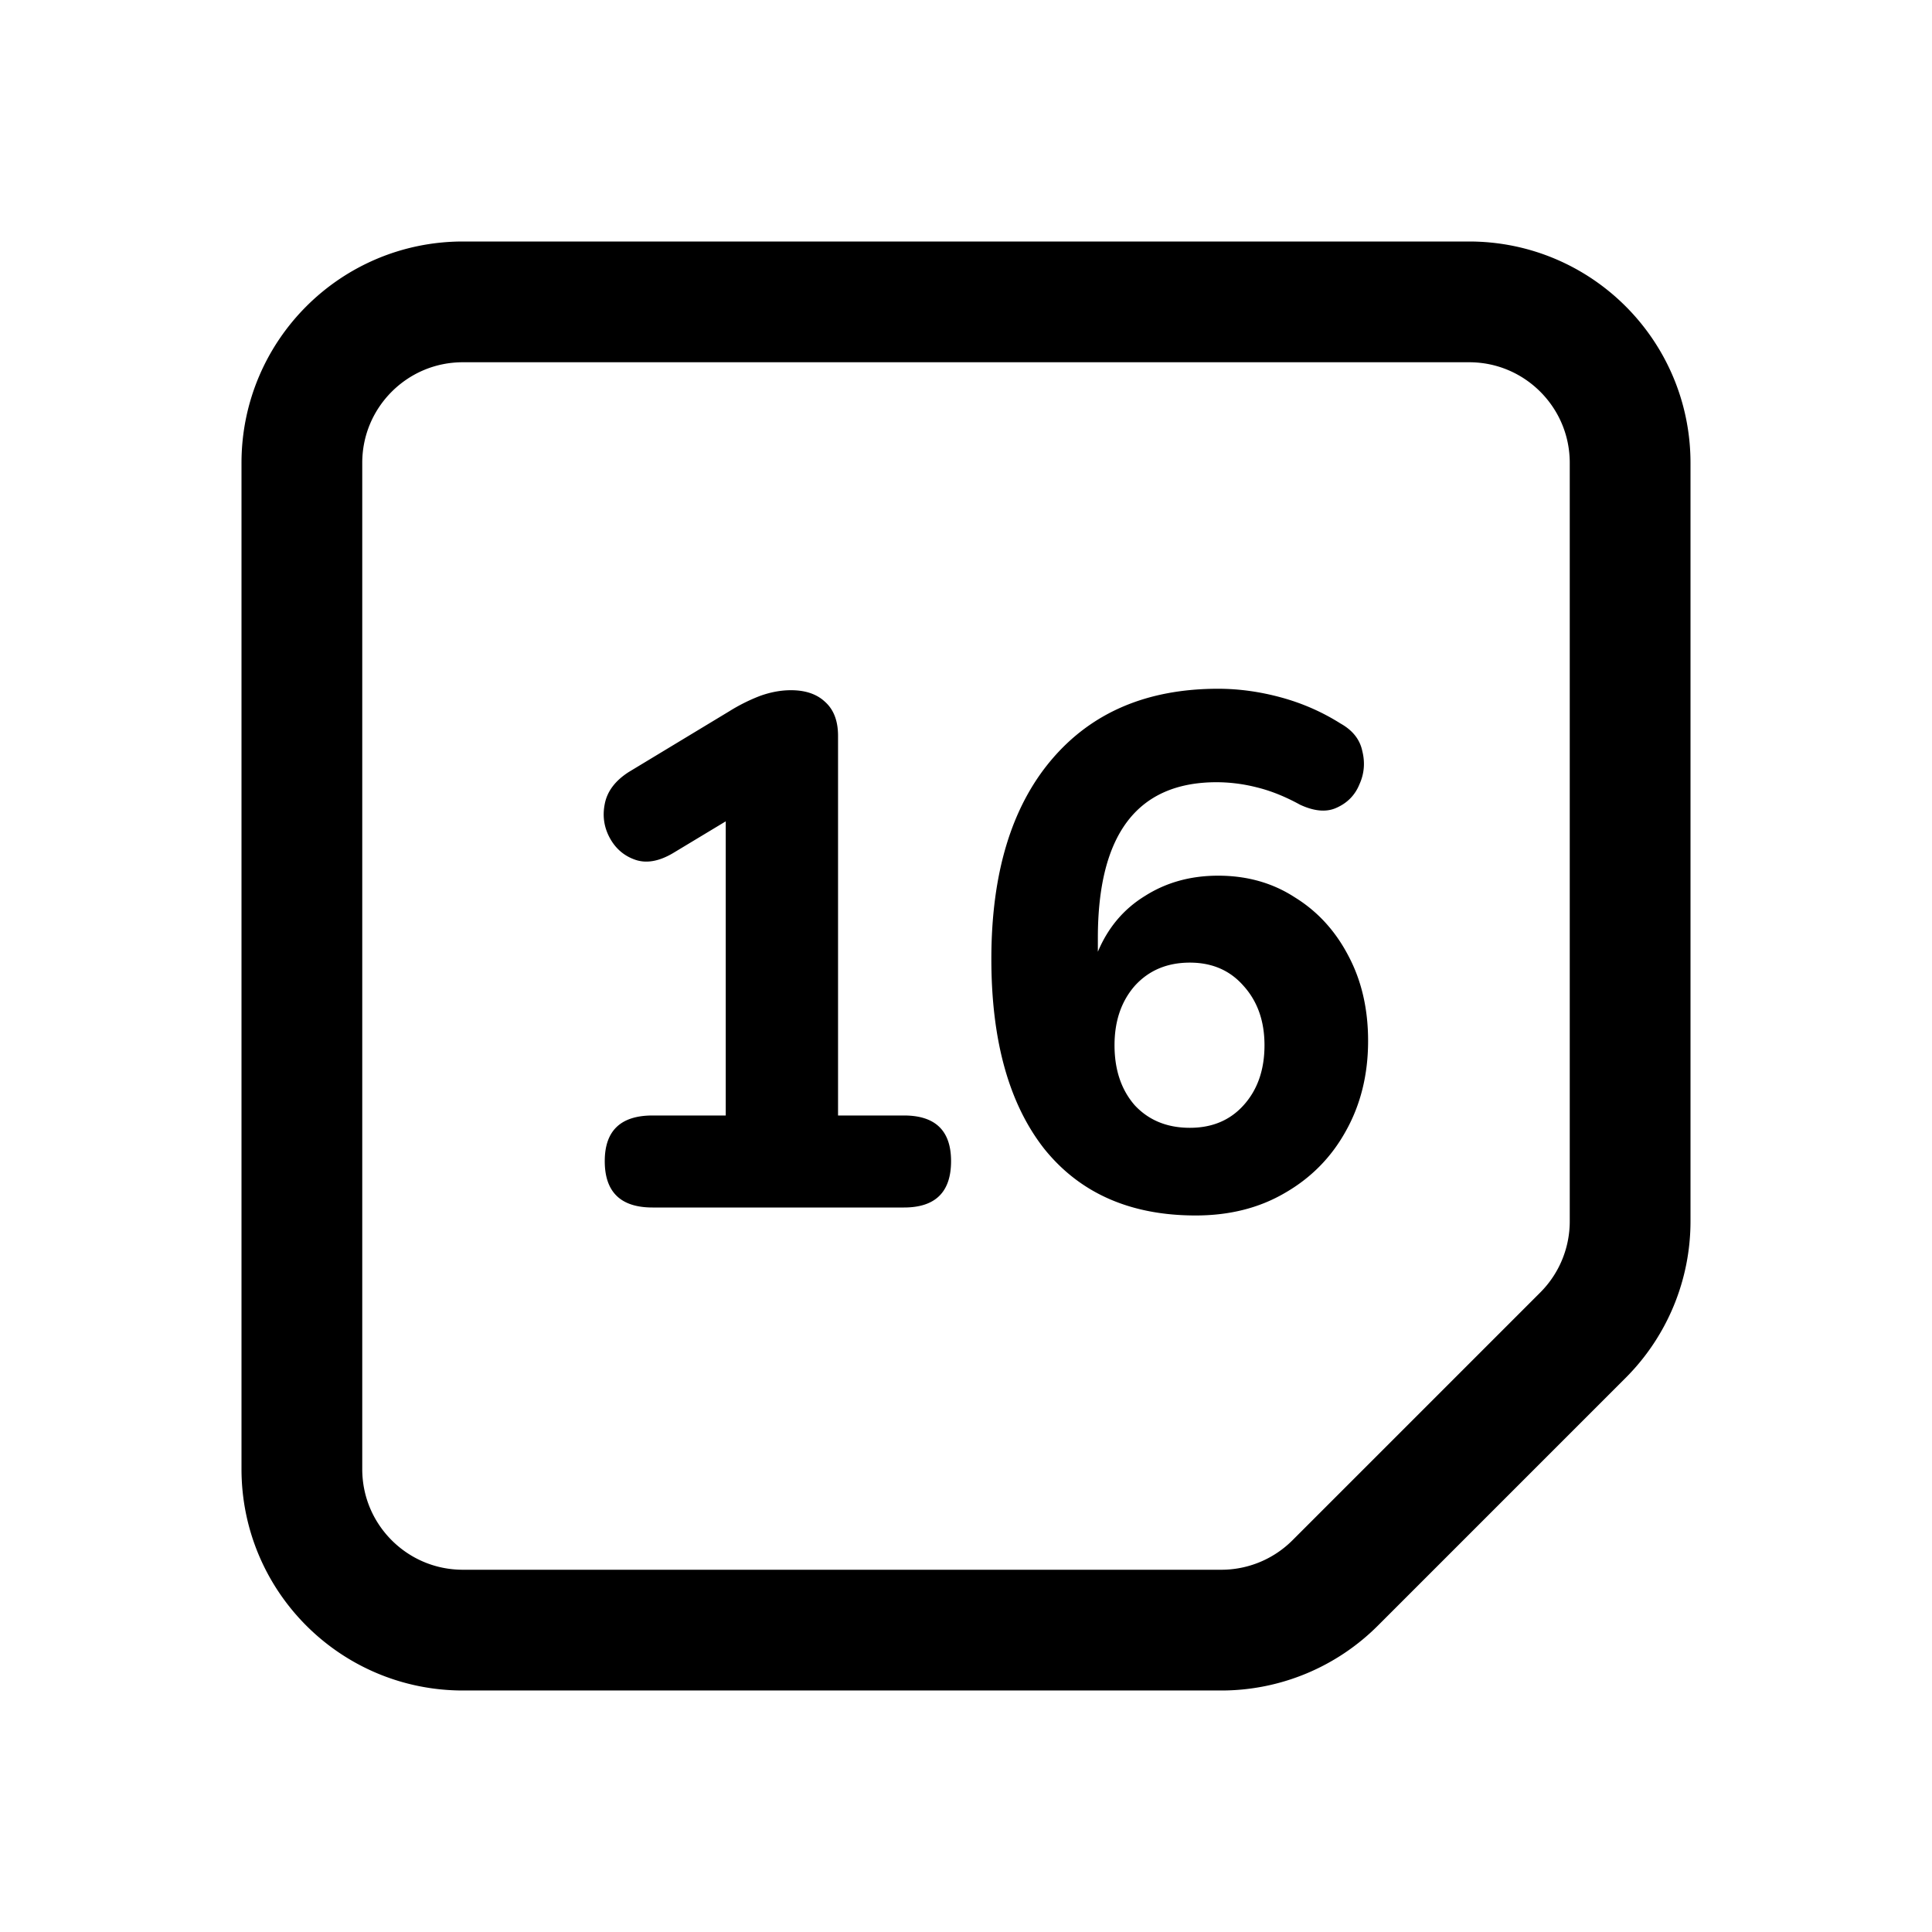 <?xml version="1.0" encoding="utf-8"?>
<svg width="800px" height="800px" viewBox="0 0 192 192" xmlns="http://www.w3.org/2000/svg"><path fill="none" stroke="#000000" stroke-width="12" d="M146 30H46c-8.837 0-16 7.163-16 16v100c0 8.837 7.163 16 16 16h75.373a16 16 0 0 0 11.313-4.686l24.628-24.628A16 16 0 0 0 162 121.373V46c0-8.837-7.163-16-16-16Z"/><path d="M64.852 120c-3.168 0-4.752-1.536-4.752-4.608 0-3.024 1.584-4.536 4.752-4.536h7.272V81.624l-5.256 3.168c-1.392.816-2.64 1.032-3.744.648s-1.944-1.104-2.52-2.16c-.576-1.056-.744-2.184-.504-3.384.24-1.248 1.032-2.304 2.376-3.168l10.008-6.048a17.78 17.78 0 0 1 3.024-1.512c1.056-.384 2.088-.576 3.096-.576 1.44 0 2.568.384 3.384 1.152.864.768 1.296 1.896 1.296 3.384v37.728h6.552c3.12 0 4.68 1.512 4.68 4.536 0 3.072-1.56 4.608-4.68 4.608H64.852Zm53.972.792c-6.48 0-11.496-2.208-15.048-6.624-3.504-4.464-5.256-10.752-5.256-18.864 0-8.496 1.992-15.096 5.976-19.8 3.984-4.704 9.504-7.056 16.56-7.056 2.064 0 4.152.288 6.264.864 2.112.576 4.08 1.44 5.904 2.592 1.2.672 1.92 1.584 2.16 2.736.288 1.152.192 2.256-.288 3.312-.432 1.056-1.176 1.824-2.232 2.304-1.008.48-2.232.384-3.672-.288-1.488-.816-2.928-1.392-4.32-1.728a16.289 16.289 0 0 0-3.96-.504c-7.872 0-11.808 5.16-11.808 15.48v1.368c1.008-2.4 2.568-4.248 4.68-5.544 2.112-1.344 4.536-2.016 7.272-2.016 2.88 0 5.424.72 7.632 2.16 2.256 1.392 4.032 3.336 5.328 5.832 1.296 2.448 1.944 5.256 1.944 8.424 0 3.36-.744 6.36-2.232 9-1.44 2.592-3.456 4.632-6.048 6.12-2.544 1.488-5.496 2.232-8.856 2.232Zm-.576-8.712c2.208 0 3.984-.744 5.328-2.232 1.392-1.536 2.088-3.528 2.088-5.976 0-2.4-.696-4.368-2.088-5.904-1.344-1.536-3.12-2.304-5.328-2.304-2.256 0-4.08.768-5.472 2.304-1.344 1.536-2.016 3.504-2.016 5.904 0 2.448.672 4.44 2.016 5.976 1.392 1.488 3.216 2.232 5.472 2.232Z"/></svg>